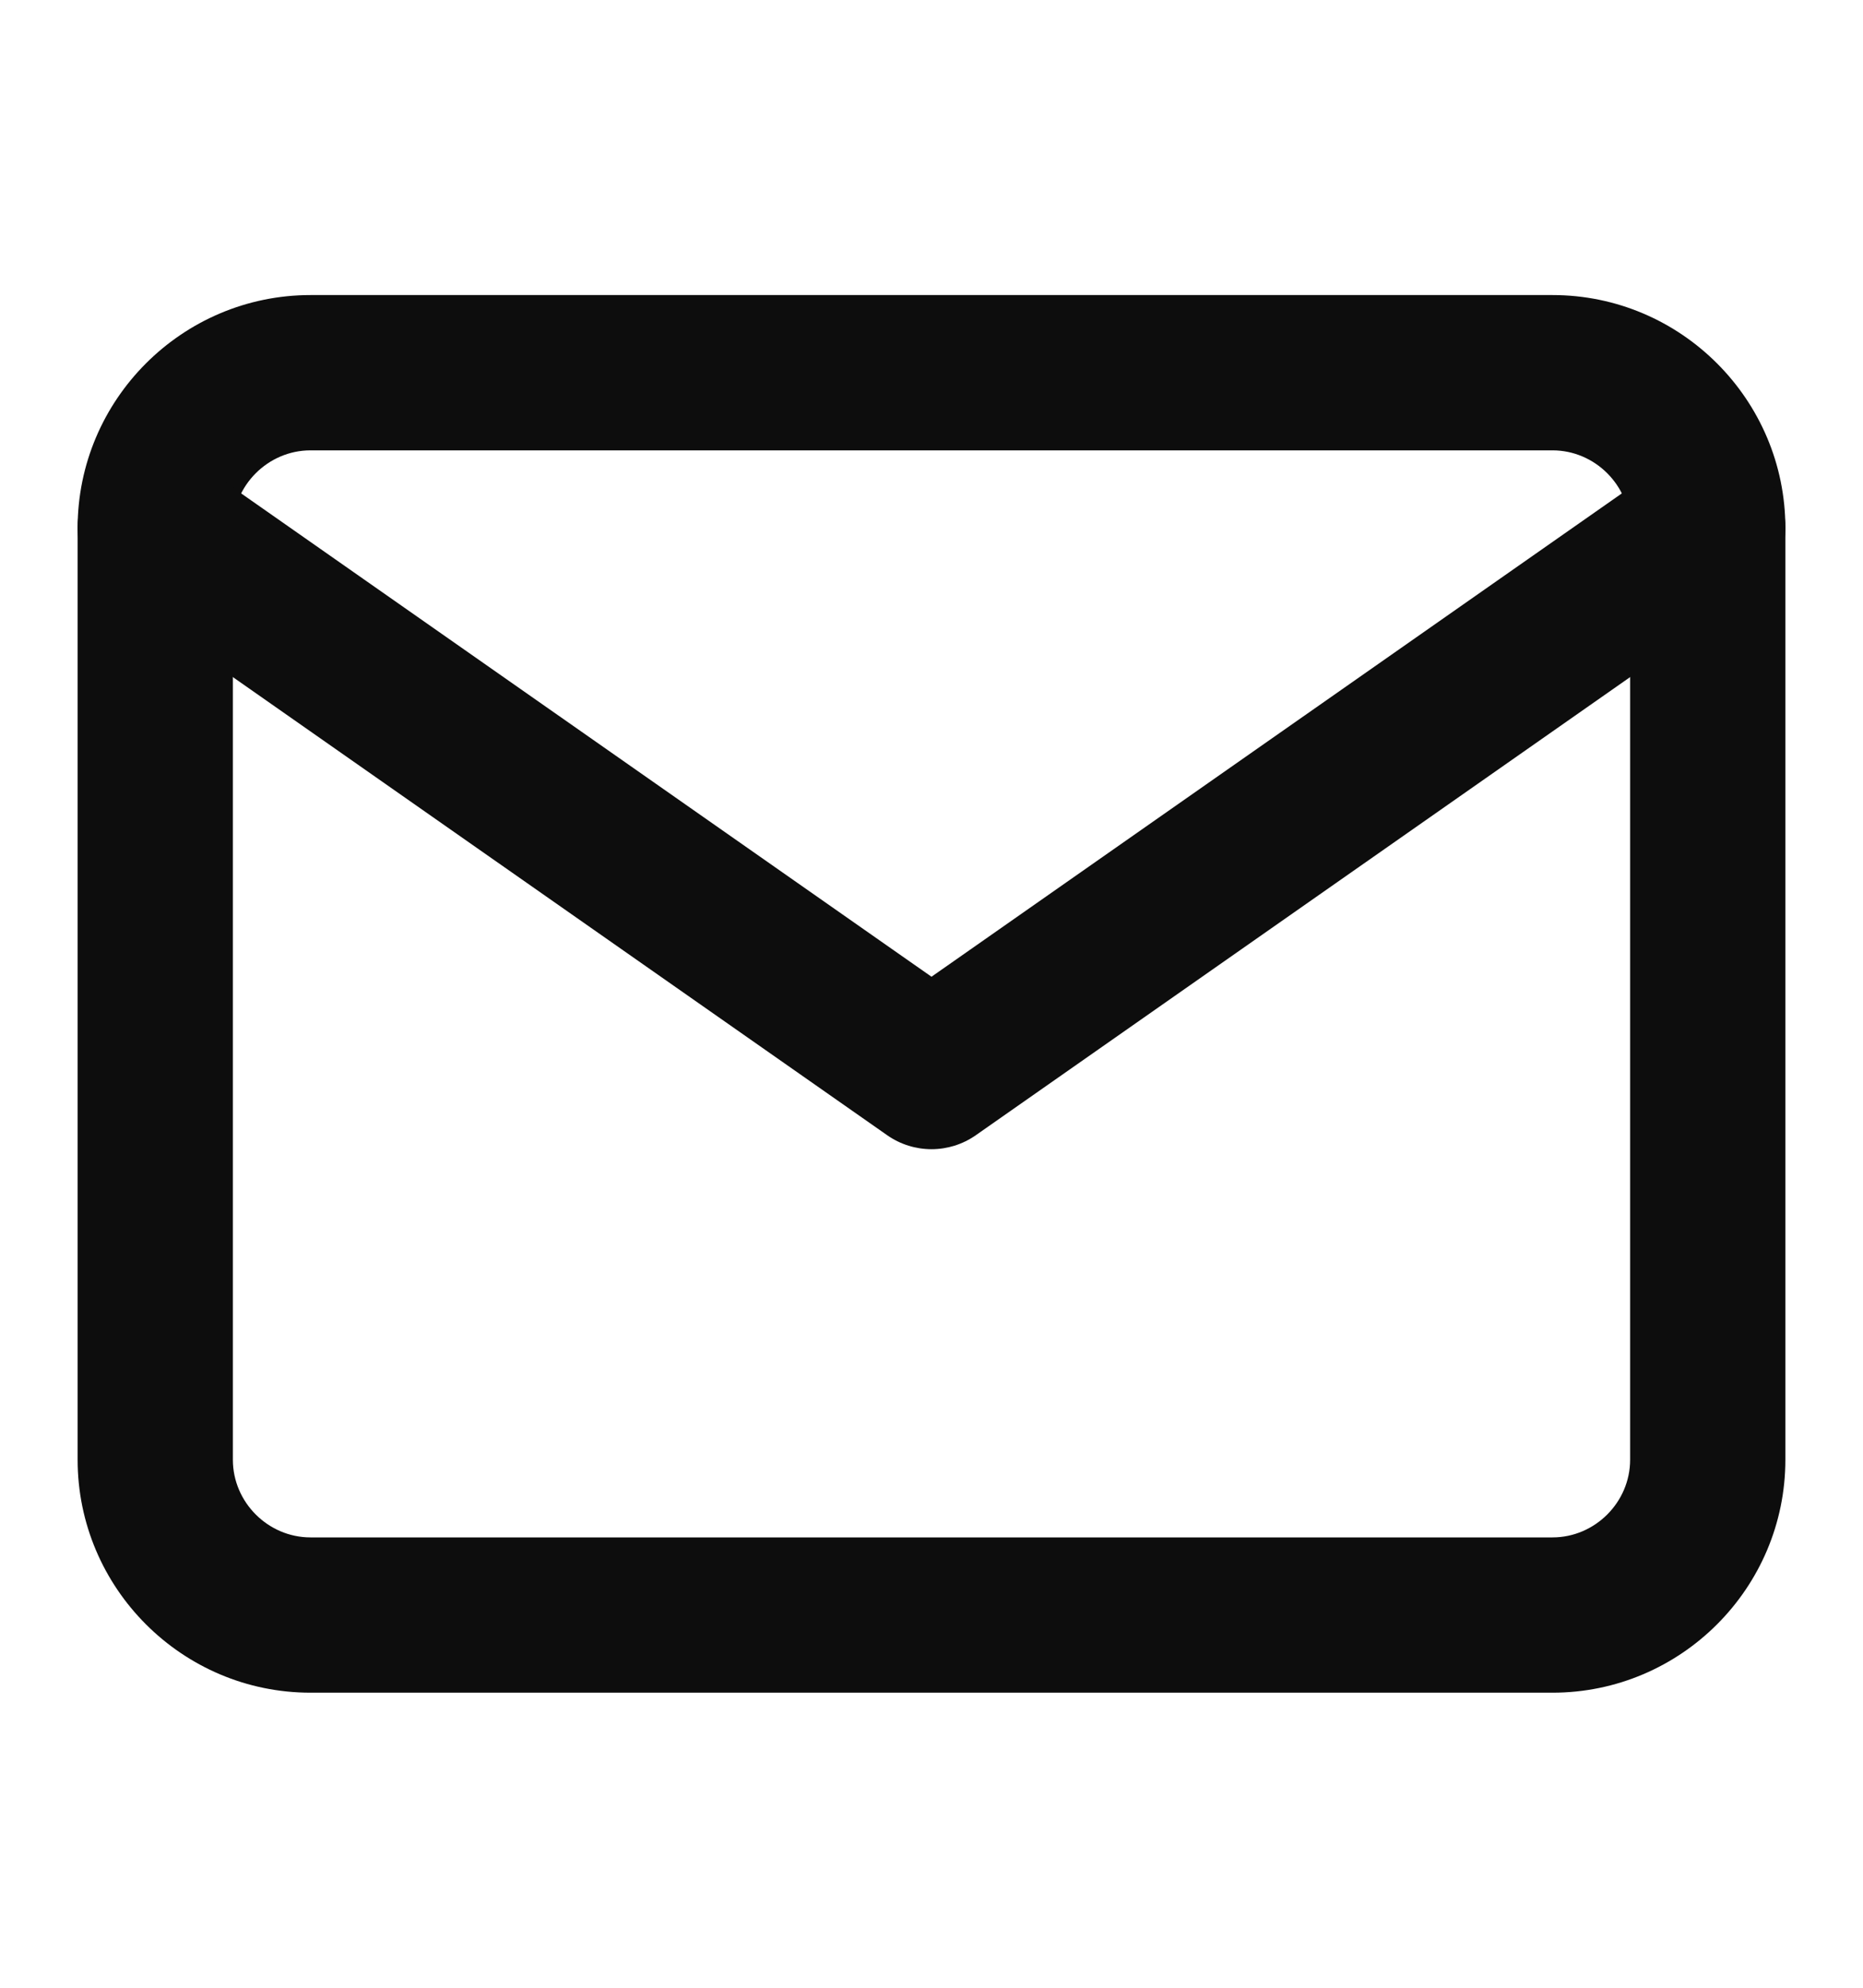 <svg width="15" height="16" viewBox="0 0 15 16" fill="none" xmlns="http://www.w3.org/2000/svg">
<path fill-rule="evenodd" clip-rule="evenodd" d="M2.5 3.625C2.158 3.625 1.875 3.908 1.875 4.25V11.75C1.875 12.092 2.158 12.375 2.5 12.375H12.5C12.842 12.375 13.125 12.092 13.125 11.75V4.25C13.125 3.908 12.842 3.625 12.5 3.625H2.5ZM0.625 4.25C0.625 3.217 1.467 2.375 2.5 2.375H12.5C13.533 2.375 14.375 3.217 14.375 4.25V11.75C14.375 12.783 13.533 13.625 12.5 13.625H2.5C1.467 13.625 0.625 12.783 0.625 11.75V4.25Z" fill="#0D0D0D"/>
<path fill-rule="evenodd" clip-rule="evenodd" d="M0.738 3.892C0.936 3.609 1.326 3.54 1.608 3.738L7.5 7.862L13.392 3.738C13.674 3.54 14.064 3.609 14.262 3.892C14.46 4.174 14.391 4.564 14.108 4.762L7.858 9.137C7.643 9.288 7.357 9.288 7.142 9.137L0.892 4.762C0.609 4.564 0.54 4.174 0.738 3.892Z" fill="#0D0D0D"/>
</svg>
